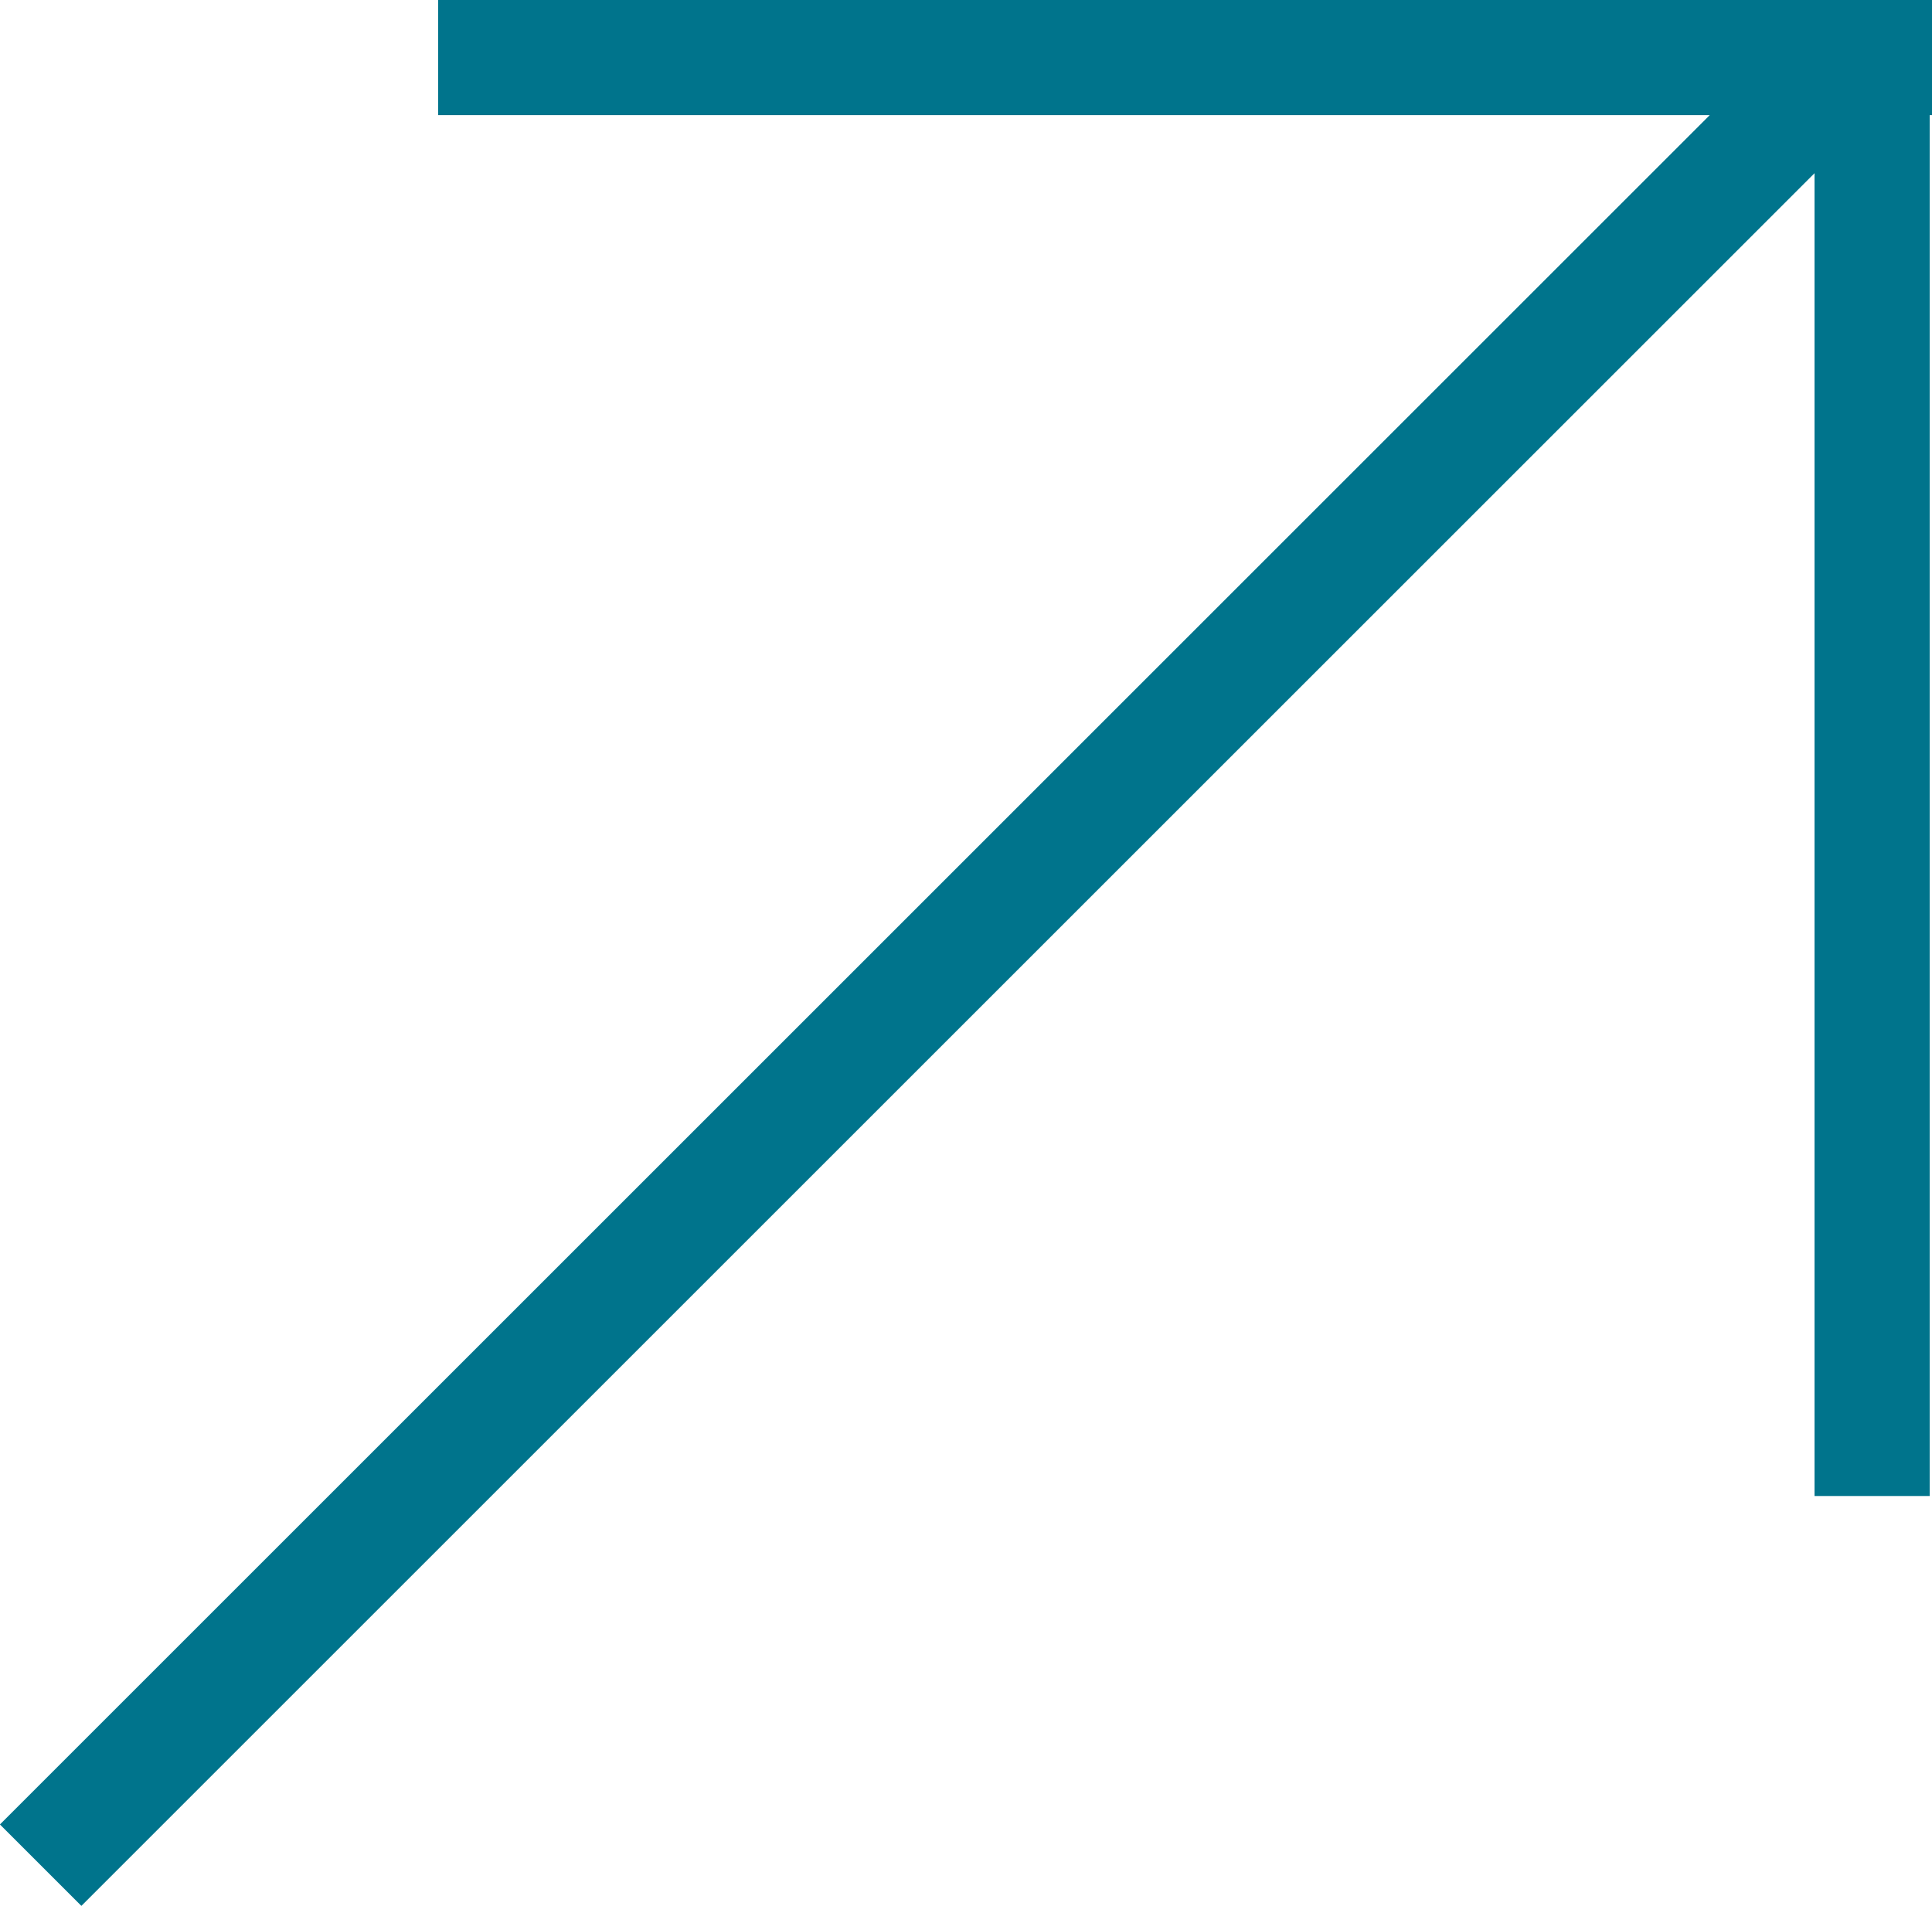 <svg xmlns="http://www.w3.org/2000/svg" width="16.774" height="16.551" viewBox="0 0 16.774 16.551">
  <g id="arrow" transform="translate(-370.226 -1030.212)">
    <line id="Linie_6" data-name="Linie 6" y1="15.429" x2="15.429" transform="translate(370.579 1030.981)" fill="none" stroke="#00748c" stroke-width="1"/>
    <path id="Pfad_49" data-name="Pfad 49" d="M15,12.968V0" transform="translate(371.48 1030.236)" fill="none" stroke="#00748c" stroke-width="1"/>
    <path id="Pfad_50" data-name="Pfad 50" d="M0,12.97V0" transform="translate(387 1030.712) rotate(90)" fill="none" stroke="#00748c" stroke-width="1"/>
  </g>
</svg>
